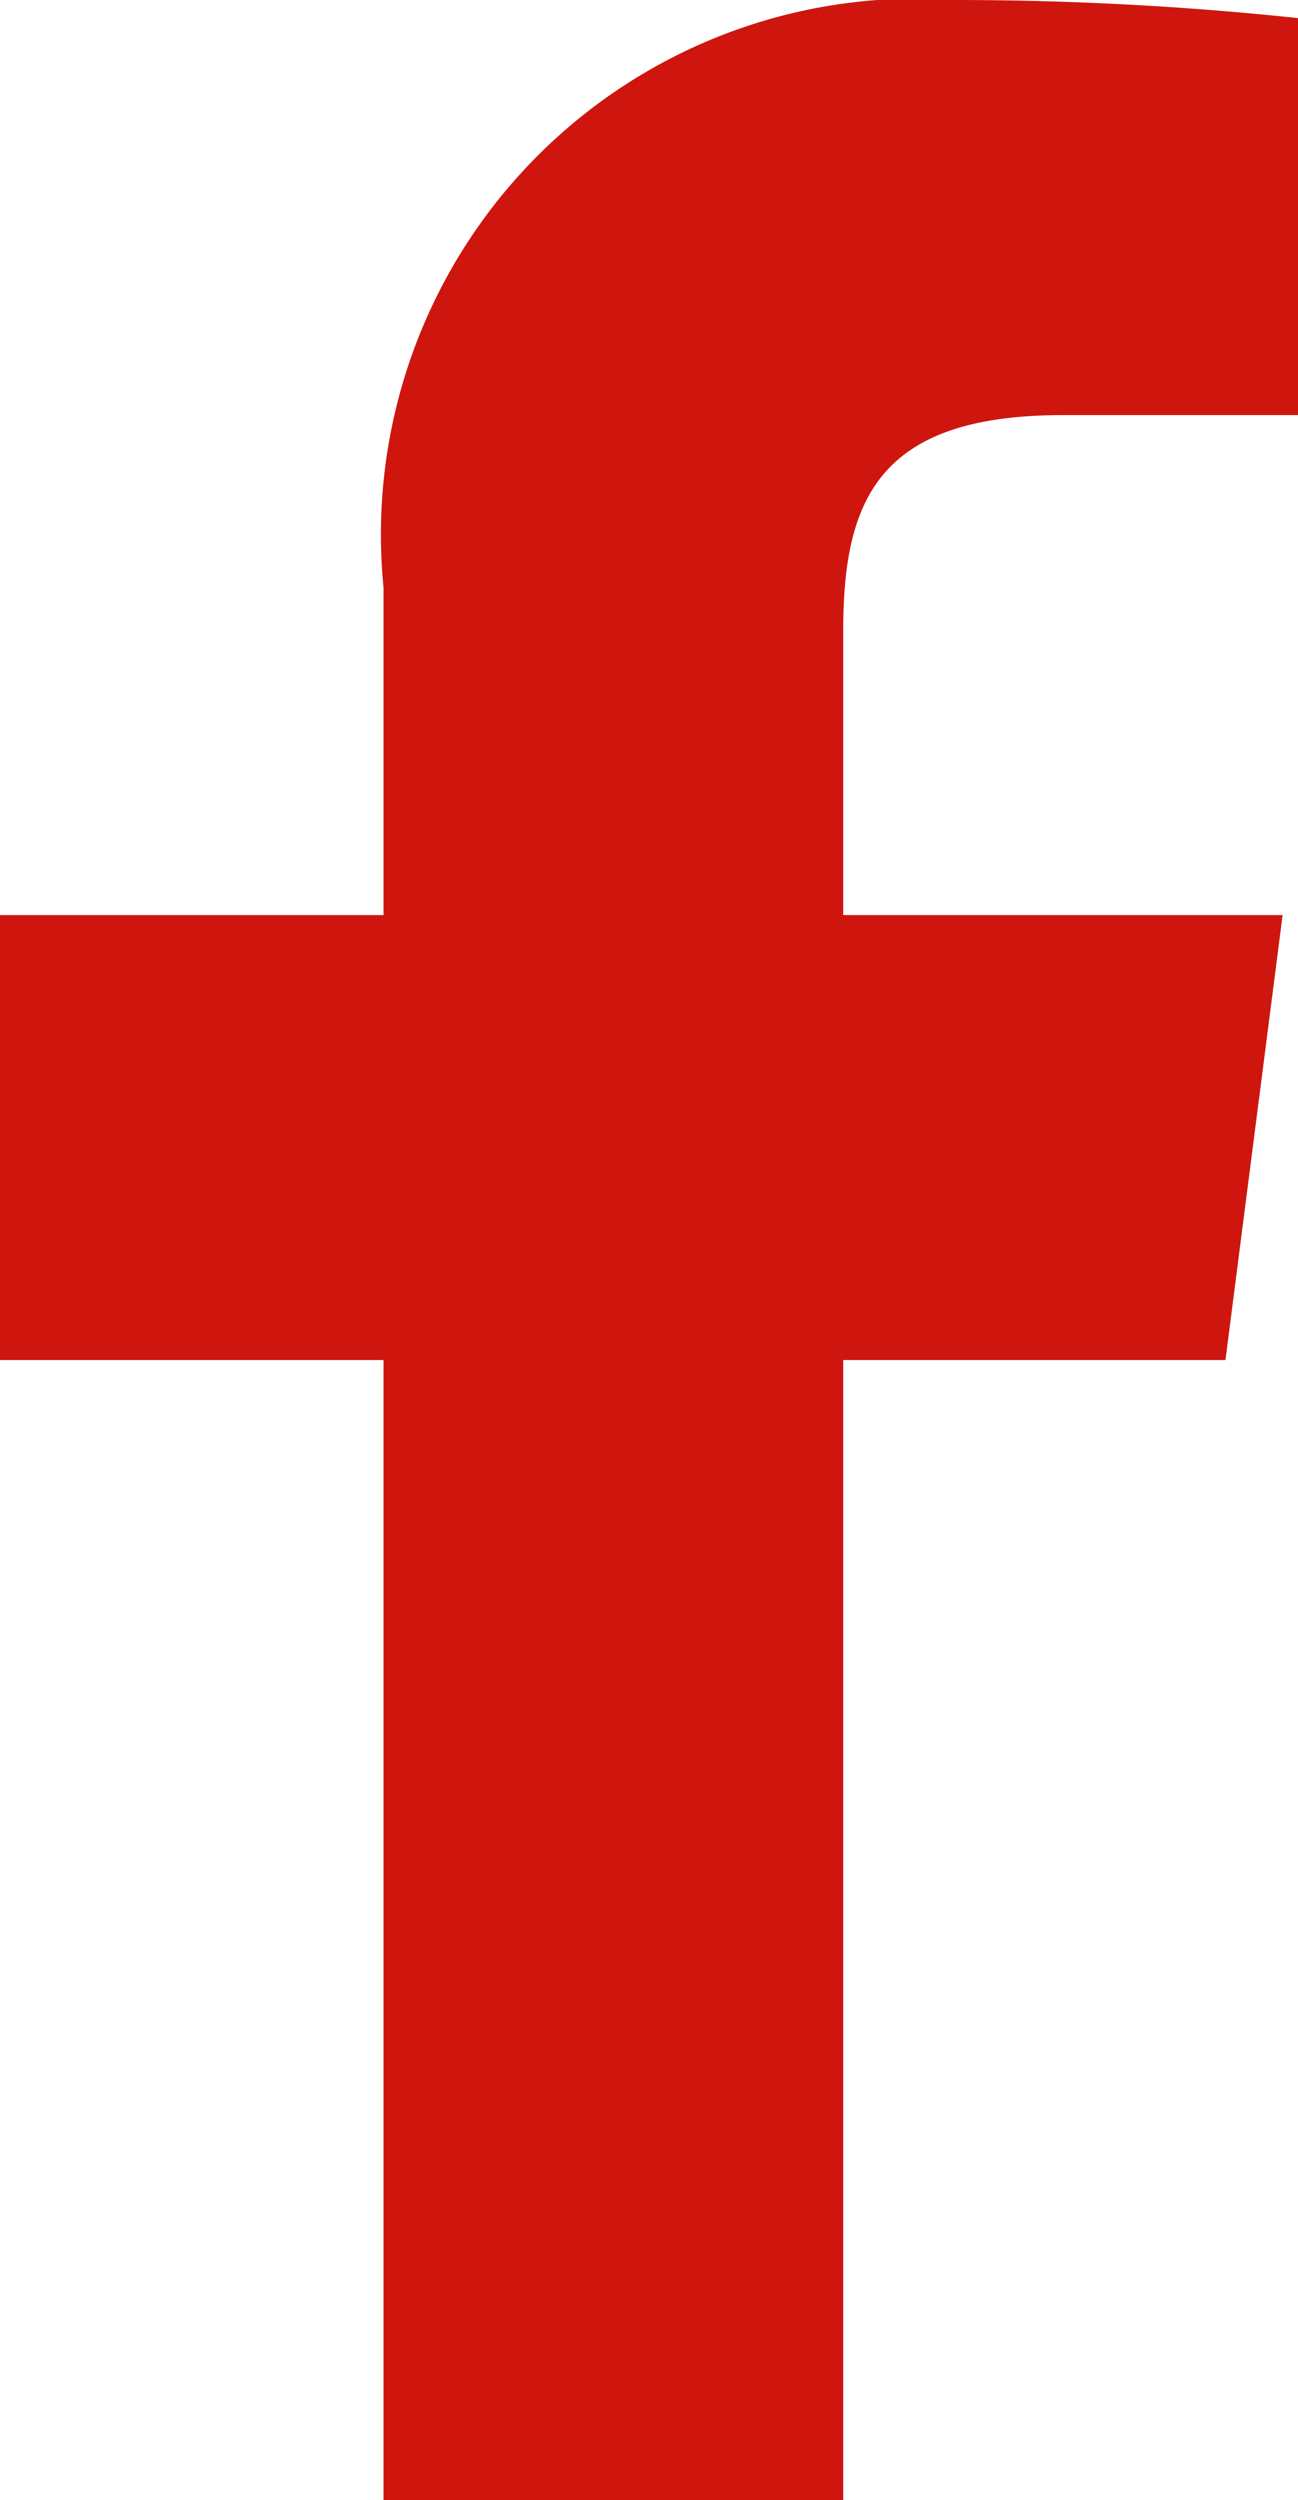 <svg xmlns="http://www.w3.org/2000/svg" viewBox="0 0 7.175 13.811"><path fill="#ce160e" d="M5.876 2.293h1.3V.1A18.03 18.03 0 0 0 5.283 0 2.961 2.961 0 0 0 2.12 3.245v1.81H0v2.458h2.12v6.3h2.541v-6.3h2.113l.316-2.458H4.661V3.487c0-.725.193-1.194 1.215-1.194Z" data-name="Path 18"/></svg>